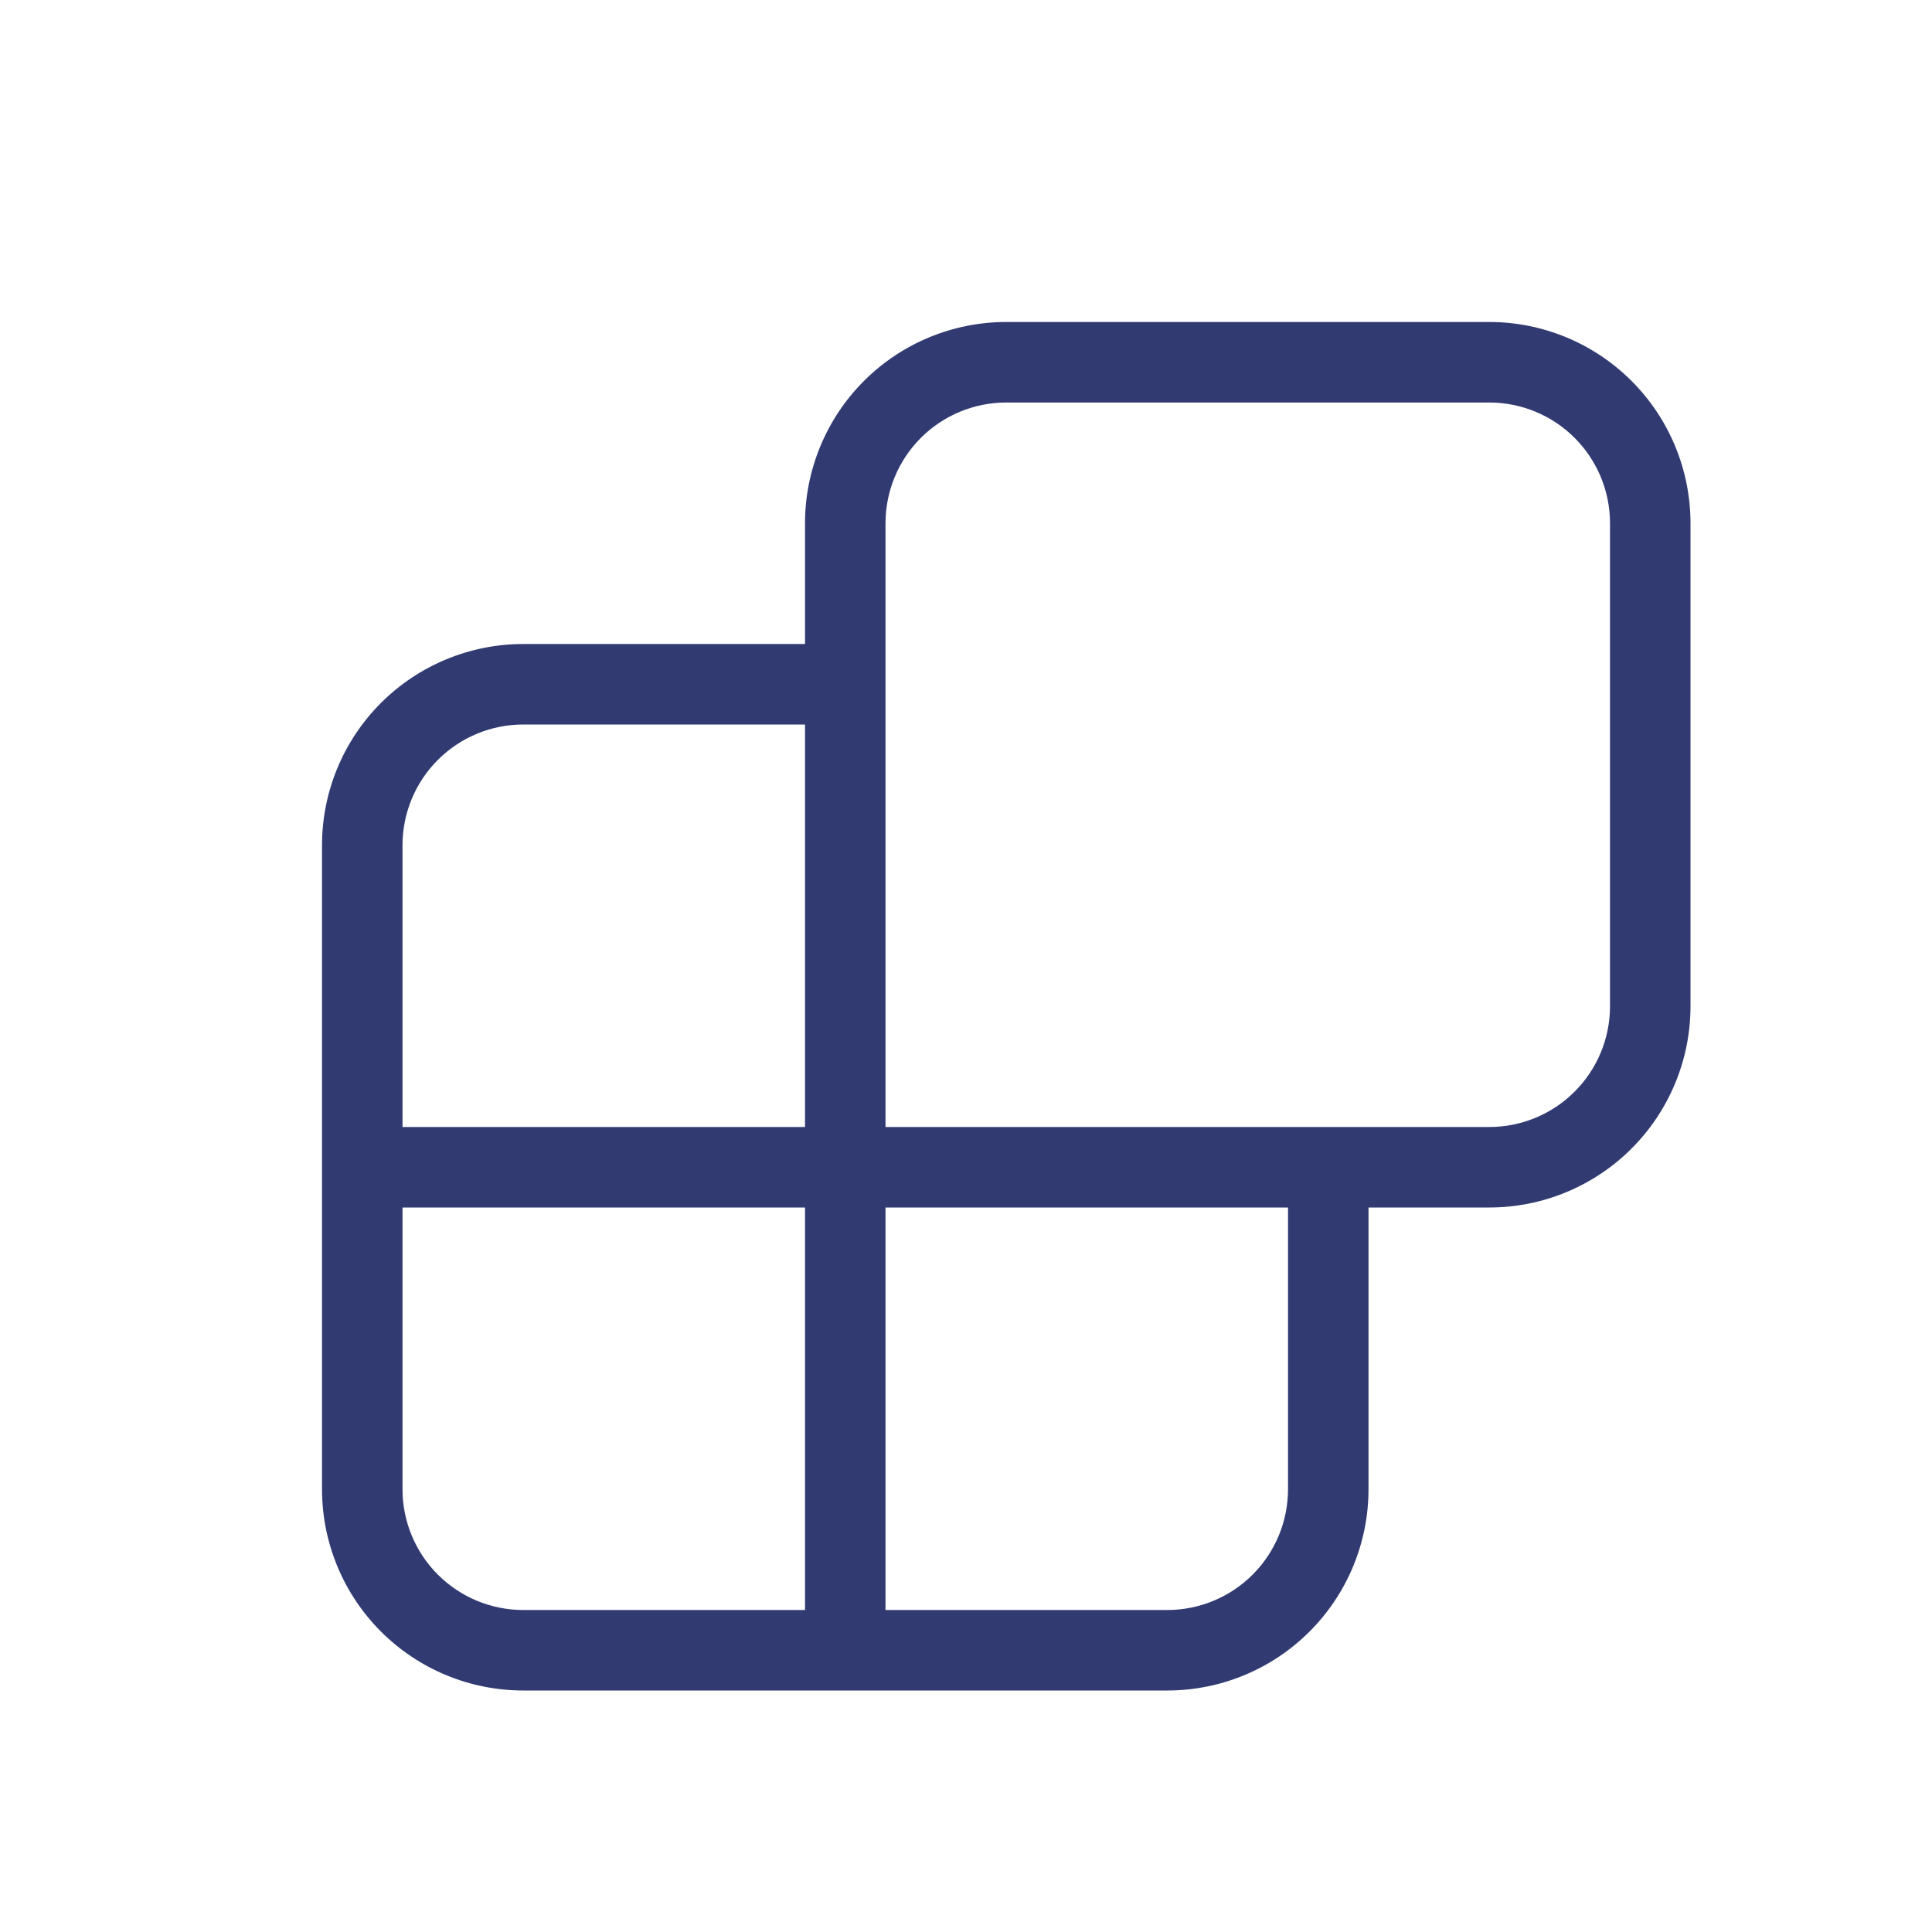 <svg width="80" height="80" viewBox="0 0 80 80" fill="none" xmlns="http://www.w3.org/2000/svg">
<path d="M61.667 13.333H41.667C39.457 13.333 37.337 14.211 35.774 15.774C34.212 17.337 33.334 19.457 33.334 21.667V26.667H21.667C19.457 26.667 17.337 27.545 15.774 29.108C14.211 30.67 13.334 32.79 13.334 35V61.667C13.334 63.877 14.211 65.996 15.774 67.559C17.337 69.122 19.457 70 21.667 70H48.334C50.544 70 52.663 69.122 54.226 67.559C55.789 65.996 56.667 63.877 56.667 61.667V50H61.667C63.877 50 65.997 49.122 67.559 47.559C69.122 45.996 70 43.877 70 41.667V21.667C70 19.457 69.122 17.337 67.559 15.774C65.997 14.211 63.877 13.333 61.667 13.333ZM16.667 35C16.667 33.674 17.194 32.402 18.131 31.465C19.069 30.527 20.341 30 21.667 30H33.334V46.667H16.667V35ZM16.667 61.667V50H33.334V66.667H21.667C20.341 66.667 19.069 66.14 18.131 65.202C17.194 64.265 16.667 62.993 16.667 61.667ZM53.334 61.667C53.334 62.993 52.807 64.265 51.869 65.202C50.931 66.14 49.66 66.667 48.334 66.667H36.667V50H53.334V61.667ZM66.667 41.667C66.667 42.993 66.14 44.265 65.202 45.202C64.265 46.14 62.993 46.667 61.667 46.667H36.667V21.667C36.667 20.341 37.194 19.069 38.131 18.131C39.069 17.194 40.341 16.667 41.667 16.667H61.667C62.993 16.667 64.265 17.194 65.202 18.131C66.14 19.069 66.667 20.341 66.667 21.667V41.667Z" fill="#313B72"/>
</svg>
